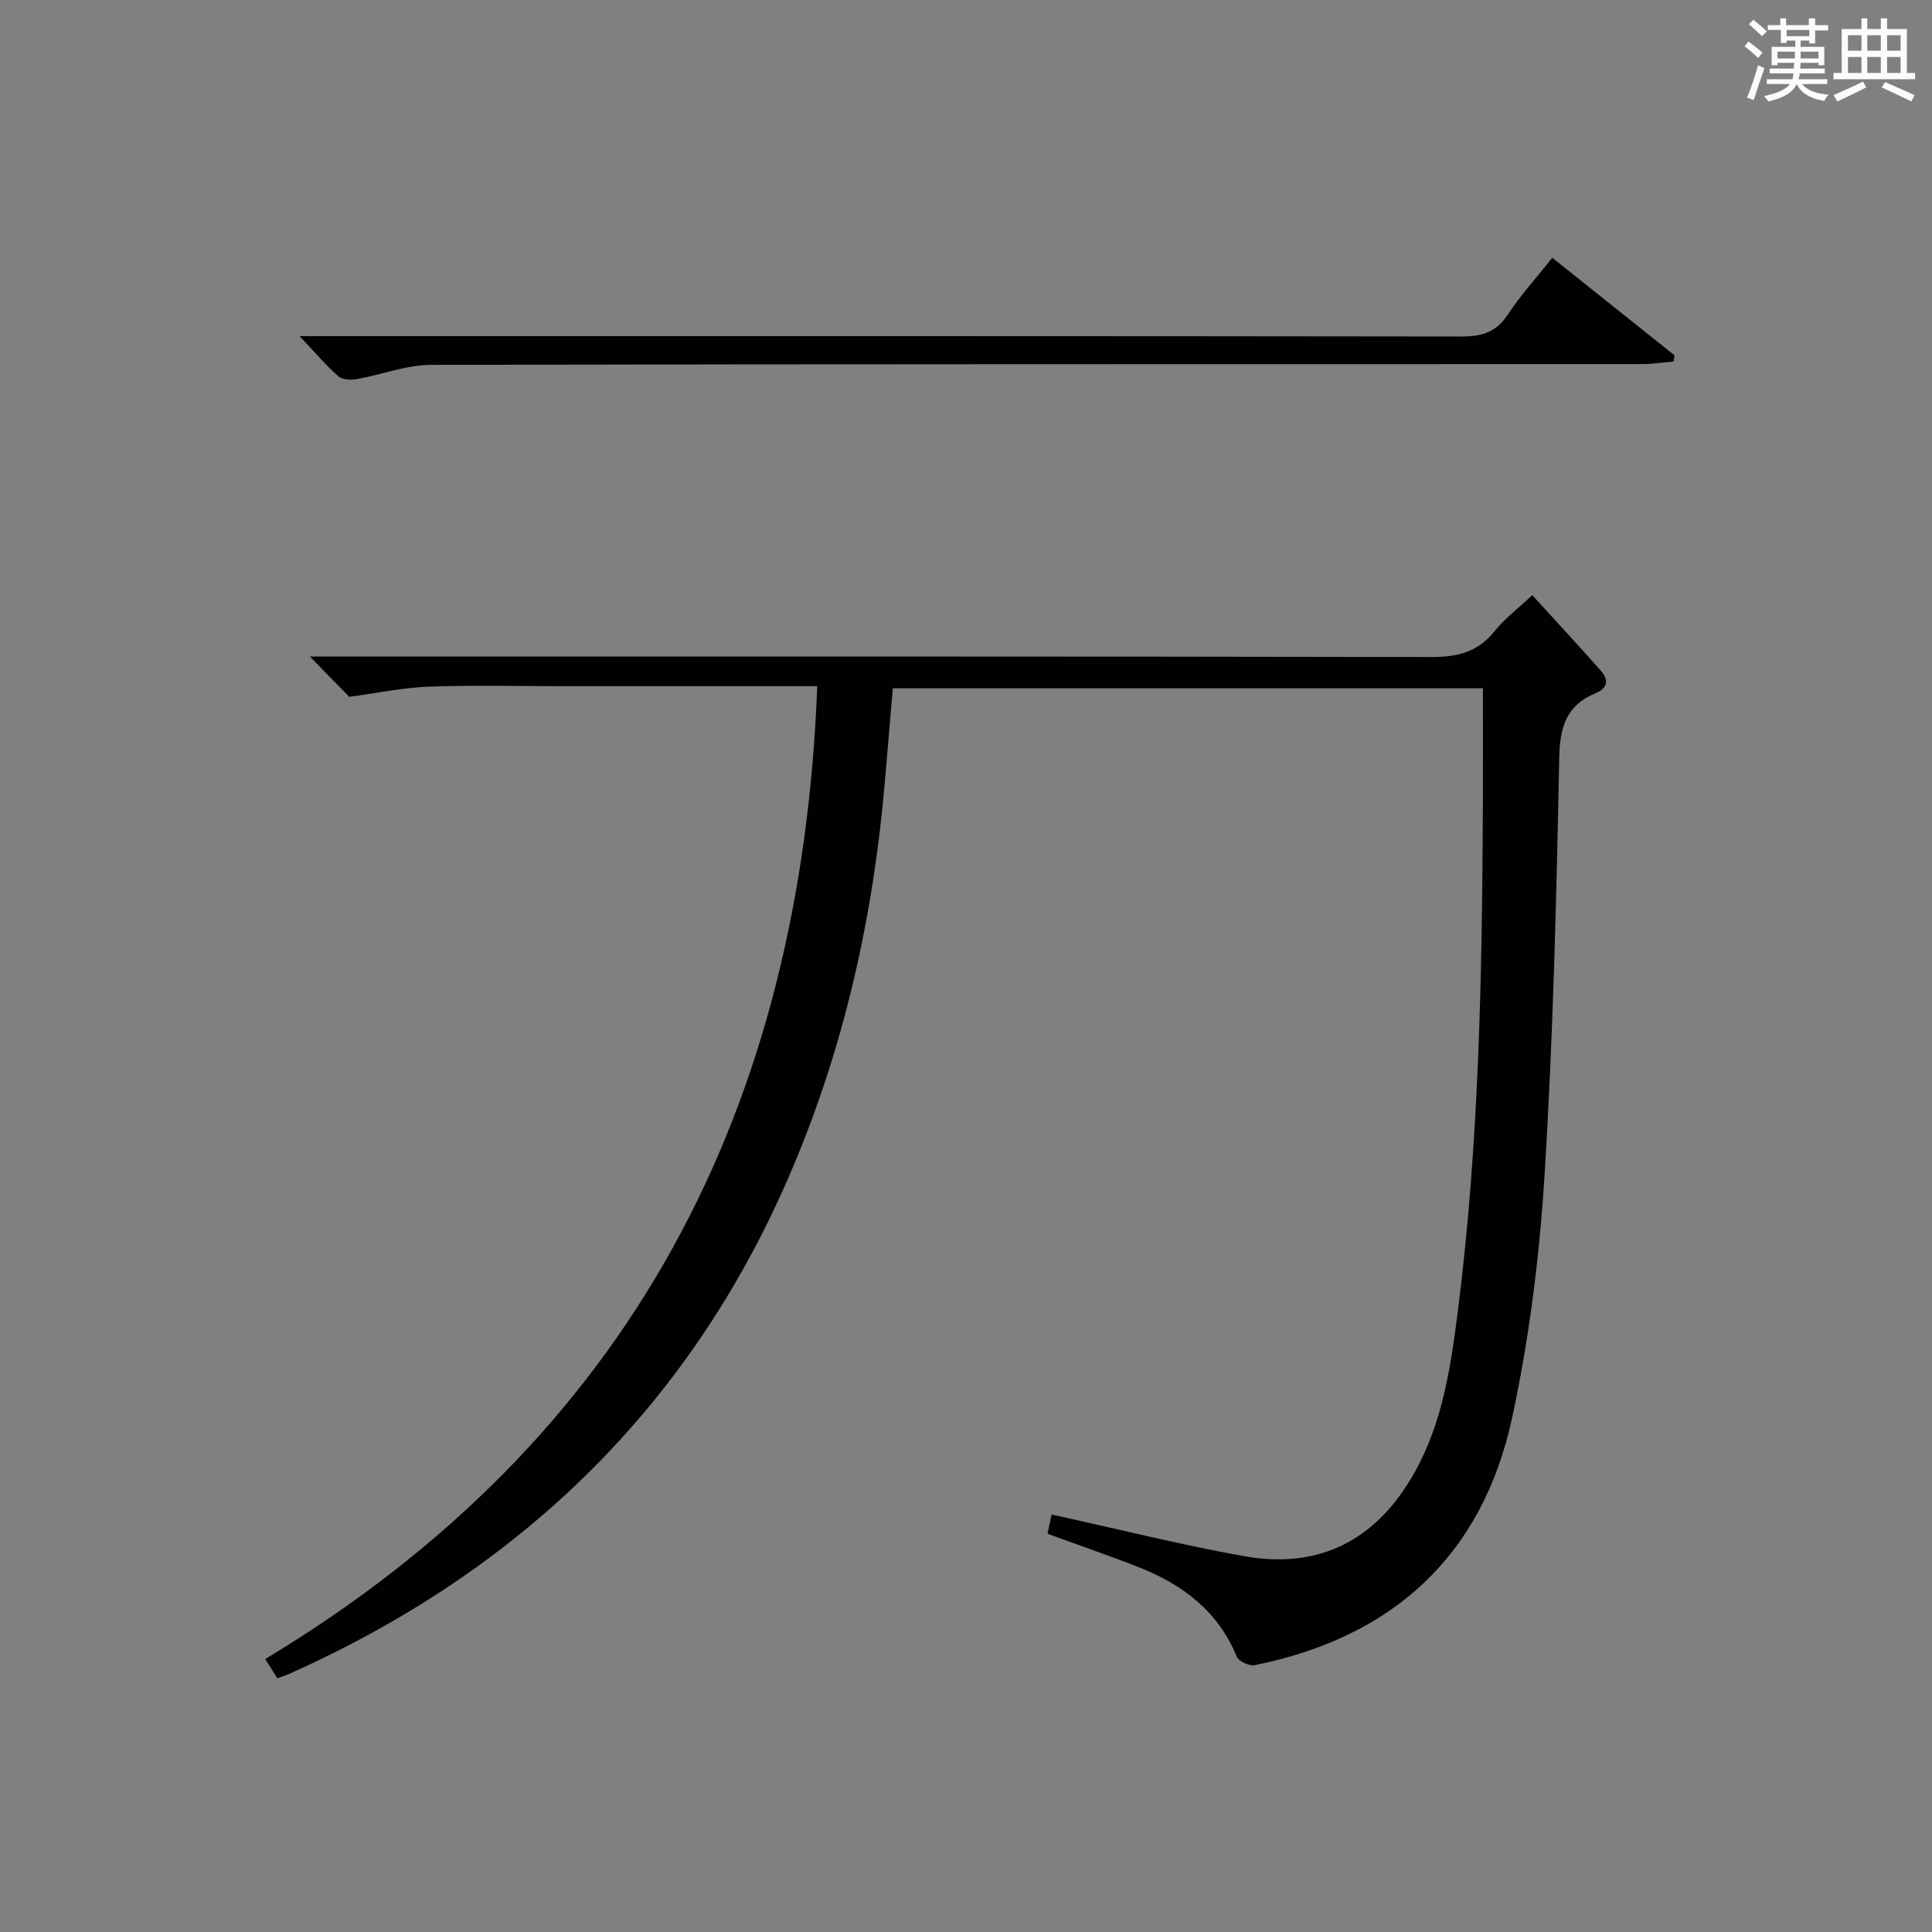 <?xml version="1.0" encoding="utf-8"?>
<svg version="1.1" id="漢_ZDIC_典" xmlns="http://www.w3.org/2000/svg" xmlns:xlink="http://www.w3.org/1999/xlink" x="0px" y="0px"
	 viewBox="0 0 400 400" style="enable-background:new 0 0 400 400;" xml:space="preserve">
<rect x="0" y="0" width="400" height="400" fill="#808080" stroke="none"/>
<style type="text/css">
	.st1{fill:#010104;}
	.st0{fill:#fbfcfa;}
</style>
<g>
	<path class="st0" d="M361.2,9.6l0.8-1c0.9,0.7,1.9,1.4,2.9,2.3L364,12C363,11,362,10.2,361.2,9.6z M361.7,20.2
		c0.9-2.1,1.6-4.3,2.3-6.7c0.4,0.2,0.8,0.4,1.3,0.6c-0.7,2.1-1.5,4.3-2.2,6.6L361.7,20.2z M362.1,5l0.9-0.9c1,0.8,2,1.6,2.8,2.4
		l-1,1C363.9,6.6,363,5.8,362.1,5z M374.6,3.8h1.2v1.4h2.7v1.1h-2.7v2.7h-1.2V8.4h-1.8v1.3h4.9v3.8h-1.2v-0.5h-3.7
		c0,0.4-0.1,0.9-0.1,1.2h5.1v1h-5.2c0,0.5-0.1,0.9-0.3,1.2h6v1h-5.2c1.1,1.3,2.9,2,5.5,2.2c-0.4,0.4-0.7,0.8-0.9,1.3
		c-2.9-0.5-4.8-1.6-5.7-3.5H372c-0.8,1.7-2.7,2.9-5.9,3.6c-0.2-0.4-0.6-0.8-0.9-1.1c2.8-0.6,4.6-1.4,5.4-2.5h-4.8v-1h5.3
		c0.1-0.3,0.2-0.7,0.2-1.2h-4.9v-1h5c0-0.4,0-0.8,0.1-1.2H368v0.5h-1.2V9.7h4.9V8.4h-1.8v0.5h-1.2V6.2H366V5.2h2.6V3.8h1.2v1.4h4.7
		V3.8z M368,12.1h3.6c0-0.4,0-0.9,0-1.4H368V12.1z M369.9,7.5h4.7V6.2h-4.7V7.5z M376.5,10.7h-3.7c0,0.5,0,1,0,1.4h3.7V10.7z"/>
	<path class="st0" d="M385.3,3.8h1.3V6h2.8V3.8h1.3V6h4.1v9.1h1.7v1.3h-16.9v-1.3h1.7V6h4.1V3.8z M385.7,16.9l0.7,1.2
		c-1.8,0.9-3.8,1.9-6,2.9c-0.2-0.4-0.5-0.8-0.8-1.3C381.9,18.7,383.9,17.8,385.7,16.9z M382.6,10.5h2.8V7.3h-2.8V10.5z M382.6,15.1
		h2.8v-3.3h-2.8V15.1z M386.6,10.5h2.8V7.3h-2.8V10.5z M386.6,15.1h2.8v-3.3h-2.8V15.1z M390.3,17c2.1,0.9,4.1,1.8,6.1,2.7l-0.7,1.3
		c-2.2-1.1-4.2-2-6.1-2.9L390.3,17z M393.5,7.3h-2.8v3.2h2.8V7.3z M390.7,15.1h2.8v-3.3h-2.8V15.1z"/>
	
	<path class="st1" d="M169.2,142.07c-17.92,0-34.9,0-51.88,0c-9.5,0-19.01-0.24-28.49,0.09c-5.33,0.19-10.62,1.33-16.52,2.11
		c-2-2.05-4.84-4.95-8.15-8.34c2.3,0,4.22,0,6.14,0c75.33,0,150.65-0.05,225.98,0.1c5.37,0.01,9.62-0.95,13.1-5.29
		c2.15-2.68,4.98-4.81,7.86-7.52c4.89,5.37,9.61,10.45,14.2,15.65c1.63,1.84,1.49,3.6-1.1,4.66c-6.06,2.49-7.4,7.01-7.52,13.42
		c-0.57,28.77-1.25,57.56-3.03,86.28c-1.05,16.85-3.16,33.81-6.72,50.3c-6.17,28.56-24.7,45.47-53.3,51.22
		c-1.12,0.22-3.31-0.78-3.7-1.75c-3.83-9.3-11.03-14.84-20-18.4c-6.16-2.45-12.44-4.58-19.19-7.05c0.28-1.33,0.6-2.83,0.84-3.99
		c13.55,2.97,26.57,6.24,39.74,8.61c13.59,2.45,24.92-1.73,33.02-13.48c7.85-11.39,9.75-24.57,11.42-37.77
		c4.33-34.4,4.95-68.99,5.11-103.6c0.04-8.13,0.01-16.25,0.01-24.82c-40.18,0-80.9,0-122.17,0c-0.52,6.14-1.07,12.52-1.61,18.89
		c-2.42,28.66-8.64,56.42-20.18,82.83c-20.82,47.68-55.84,81.15-103.06,102.28c-0.75,0.34-1.54,0.59-2.56,0.98
		c-0.8-1.26-1.58-2.5-2.53-3.99C130.66,297.9,165.89,229.47,169.2,142.07z"/>
	<path class="st1" d="M62.02,69.59c3.46,0,5.55,0,7.64,0c77.62,0,155.23-0.03,232.84,0.08c4.18,0.01,7.22-0.8,9.64-4.49
		c2.63-4.01,5.9-7.59,9.25-11.81c8.6,6.87,16.96,13.54,25.32,20.22c-0.08,0.42-0.16,0.84-0.24,1.26c-2.13,0.18-4.27,0.53-6.4,0.53
		c-83.61,0.03-167.22-0.03-250.83,0.16c-5.14,0.01-10.26,2.05-15.42,2.96c-1.21,0.21-2.95,0.12-3.77-0.6
		C67.56,75.72,65.41,73.16,62.02,69.59z"/>
</g>
</svg>

